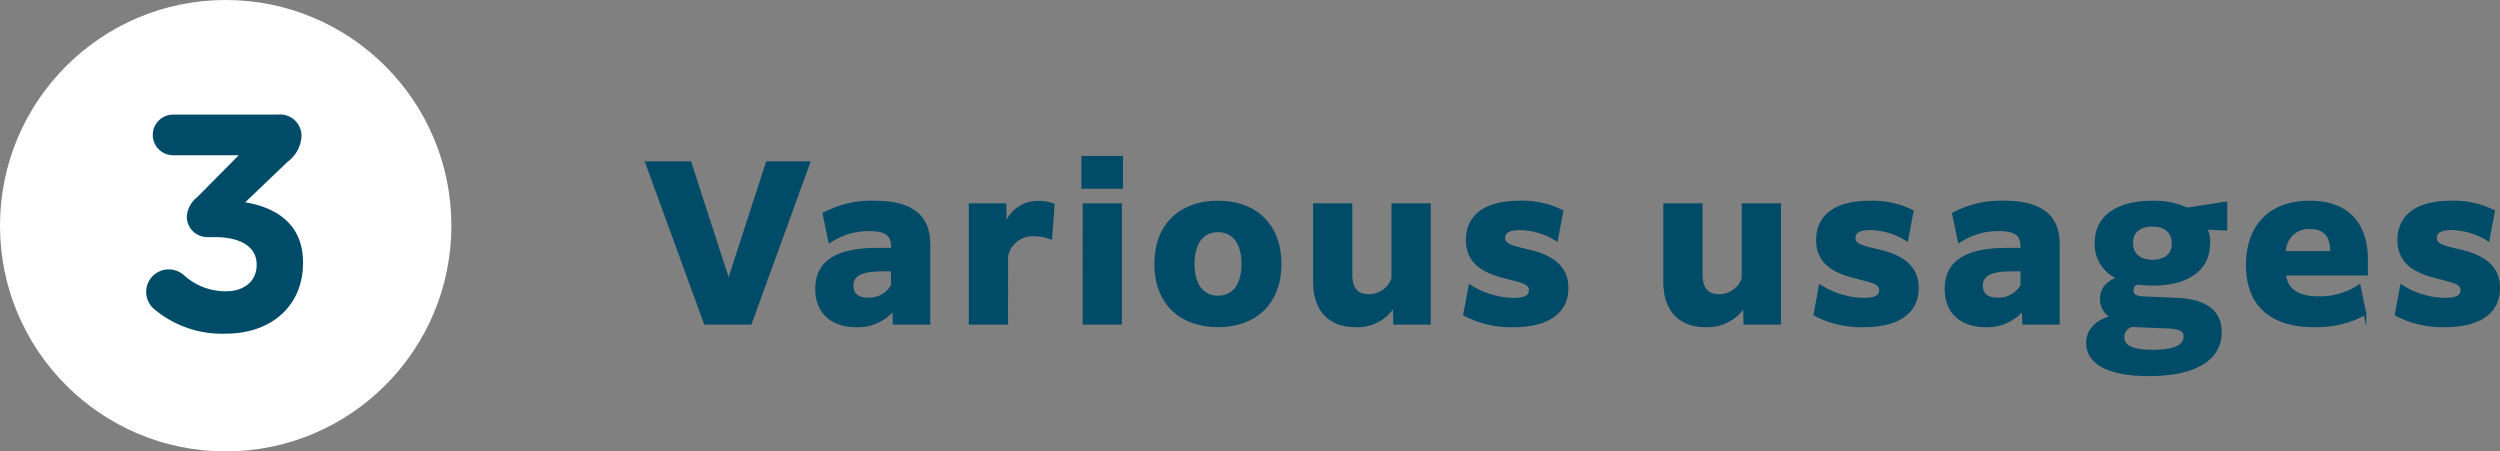 <svg xmlns="http://www.w3.org/2000/svg" width="231.134" height="41.731" viewBox="0 0 231.134 41.731"><rect x="0" y="0" width="231.134" height="41.731" fill="#808080" stroke="none"/><defs><style>.cls-1,.cls-3{fill:#004b67;}.cls-1{stroke:#004b67;stroke-miterlimit:10;stroke-width:0.25px;}.cls-2{fill:#fff;}</style></defs><g id="レイヤー_2" data-name="レイヤー 2"><g id="デザイン_" data-name="デザイン１"><path class="cls-1" d="M69.382,29.885H65.2L59.783,15.041H63.8l3.564,11,3.564-11h3.852Z"/><path class="cls-1" d="M82.628,28.564a4.252,4.252,0,0,1-3.461,1.561c-2.225,0-3.667-1.221-3.667-3.421,0-2.461,1.813-3.661,5.624-3.661H82.5v-.26c0-1-.474-1.54-2.122-1.54a6.479,6.479,0,0,0-3.666,1.08l-.536-2.561a9.357,9.357,0,0,1,4.7-1.08c3.666,0,5.005,1.5,5.005,3.921v7.282H82.669ZM82.5,26.4V24.963H81.6c-1.936,0-2.821.421-2.821,1.441,0,.84.556,1.24,1.483,1.24A2.471,2.471,0,0,0,82.5,26.4Z"/><path class="cls-1" d="M93.072,29.885H89.694V18.922h3.213l.042,2.021A3.1,3.1,0,0,1,96.018,18.7a3.419,3.419,0,0,1,1.359.24L97.151,22a4.183,4.183,0,0,0-1.5-.28,2.442,2.442,0,0,0-2.575,1.96Z"/><path class="cls-1" d="M100.1,14.541h3.6v2.781h-3.6Zm.124,4.381H103.6V29.885H100.22Z"/><path class="cls-1" d="M106.853,24.4c0-3.74,2.431-5.721,5.747-5.721s5.747,1.981,5.747,5.721-2.43,5.722-5.747,5.722S106.853,28.144,106.853,24.4Zm8.055,0c0-1.98-.887-3.06-2.308-3.06-1.4,0-2.286,1.08-2.286,3.06s.886,3.061,2.286,3.061C114.021,27.464,114.908,26.384,114.908,24.4Z"/><path class="cls-1" d="M128.9,28.224a3.973,3.973,0,0,1-3.585,1.9c-2.41,0-3.79-1.481-3.79-4.081V18.922H124.9v6.442c0,1.36.577,1.96,1.648,1.96a2.345,2.345,0,0,0,2.225-1.56V18.922h3.378V29.885h-3.213Z"/><path class="cls-1" d="M135.9,26.444a7.677,7.677,0,0,0,4.017,1.22c1.174,0,1.565-.32,1.565-.84,0-.62-.638-.78-2.142-1.16-1.813-.46-3.687-1.141-3.687-3.481,0-2.14,1.565-3.5,4.841-3.5a8.361,8.361,0,0,1,3.914.84l-.5,2.641a6.624,6.624,0,0,0-3.378-1.02c-1.092,0-1.5.34-1.5.84,0,.68.721.84,2.266,1.2,1.689.4,3.584,1.18,3.584,3.441,0,2.32-1.874,3.5-4.985,3.5a9.26,9.26,0,0,1-4.49-1.041Z"/><path class="cls-1" d="M161.278,28.224a3.971,3.971,0,0,1-3.584,1.9c-2.41,0-3.791-1.481-3.791-4.081V18.922h3.379v6.442c0,1.36.576,1.96,1.648,1.96a2.344,2.344,0,0,0,2.224-1.56V18.922h3.379V29.885h-3.214Z"/><path class="cls-1" d="M168.282,26.444a7.68,7.68,0,0,0,4.017,1.22c1.174,0,1.566-.32,1.566-.84,0-.62-.639-.78-2.143-1.16-1.813-.46-3.687-1.141-3.687-3.481,0-2.14,1.565-3.5,4.841-3.5a8.348,8.348,0,0,1,3.913.84l-.494,2.641a6.621,6.621,0,0,0-3.378-1.02c-1.092,0-1.5.34-1.5.84,0,.68.721.84,2.266,1.2,1.689.4,3.584,1.18,3.584,3.441,0,2.32-1.874,3.5-4.985,3.5a9.263,9.263,0,0,1-4.49-1.041Z"/><path class="cls-1" d="M187.049,28.564a4.253,4.253,0,0,1-3.461,1.561c-2.225,0-3.667-1.221-3.667-3.421,0-2.461,1.813-3.661,5.624-3.661h1.38v-.26c0-1-.474-1.54-2.122-1.54a6.479,6.479,0,0,0-3.666,1.08l-.536-2.561a9.357,9.357,0,0,1,4.7-1.08c3.666,0,5,1.5,5,3.921v7.282H187.09Zm-.124-2.16V24.963h-.907c-1.936,0-2.821.421-2.821,1.441,0,.84.556,1.24,1.483,1.24A2.471,2.471,0,0,0,186.925,26.4Z"/><path class="cls-1" d="M198.667,34.646c-4.079,0-5.665-1.281-5.665-2.921,0-1.02.618-2,2.307-2.421a1.8,1.8,0,0,1-1.029-1.68c0-.72.35-1.48,1.606-1.92a3.36,3.36,0,0,1-2.1-3.221c0-2.6,2.184-3.8,5.211-3.8a7.448,7.448,0,0,1,3.214.64l3.44-.54h.144v2.4l-1.854-.08a3.239,3.239,0,0,1,.268,1.38c0,2.58-2.163,3.8-5.212,3.8a9.868,9.868,0,0,1-1.359-.1.633.633,0,0,0-.515.64c0,.36.185.66.927.7l3.193.14c2.843.12,4.038,1.24,4.038,3.041C205.28,33.025,203.24,34.646,198.667,34.646Zm.371-2.181c2.06,0,2.966-.5,2.966-1.34,0-.46-.247-.82-1.483-.88l-3.42-.14a1.094,1.094,0,0,0-.823,1.06C196.278,31.965,196.978,32.465,199.038,32.465Zm1.874-9.962c0-1.04-.679-1.68-1.916-1.68-1.194,0-1.915.6-1.915,1.64s.7,1.68,1.915,1.68S200.912,23.543,200.912,22.5Z"/><path class="cls-1" d="M213.973,30.125c-4.12,0-6.2-2.041-6.2-5.622,0-3.66,2.163-5.821,5.748-5.821,3.975,0,5.273,2.5,5.273,5.3v1.361h-7.581c.165,1.34,1.031,2.18,3.152,2.18a6.711,6.711,0,0,0,3.749-1.08l.536,2.56A9.368,9.368,0,0,1,213.973,30.125Zm-2.761-6.782h4.347v-.18c0-1.1-.453-2.12-1.978-2.12A2.246,2.246,0,0,0,211.212,23.343Z"/><path class="cls-1" d="M222.027,26.444a7.68,7.68,0,0,0,4.017,1.22c1.174,0,1.566-.32,1.566-.84,0-.62-.639-.78-2.143-1.16-1.812-.46-3.687-1.141-3.687-3.481,0-2.14,1.566-3.5,4.841-3.5a8.348,8.348,0,0,1,3.913.84l-.494,2.641a6.621,6.621,0,0,0-3.378-1.02c-1.092,0-1.5.34-1.5.84,0,.68.72.84,2.265,1.2,1.69.4,3.585,1.18,3.585,3.441,0,2.32-1.875,3.5-4.986,3.5a9.263,9.263,0,0,1-4.49-1.041Z"/><circle class="cls-2" cx="20.866" cy="20.866" r="20.866"/><path class="cls-3" d="M14.254,28.577a2.079,2.079,0,0,1,1.365-3.669,2.086,2.086,0,0,1,1.394.54,5.681,5.681,0,0,0,3.9,1.479c1.65,0,2.816-.938,2.816-2.417v-.057c0-1.621-1.451-2.532-3.9-2.532h-.682a1.894,1.894,0,0,1-1.878-1.877,2.474,2.474,0,0,1,.939-1.792l3.868-3.9H15.96a1.878,1.878,0,0,1,0-3.755h9.7a1.983,1.983,0,0,1,2.219,1.934,3.173,3.173,0,0,1-1.309,2.446l-3.9,3.726c2.7.455,5.347,1.878,5.347,5.575v.057c0,3.755-2.731,6.513-7.168,6.513A9.735,9.735,0,0,1,14.254,28.577Z"/></g></g></svg>